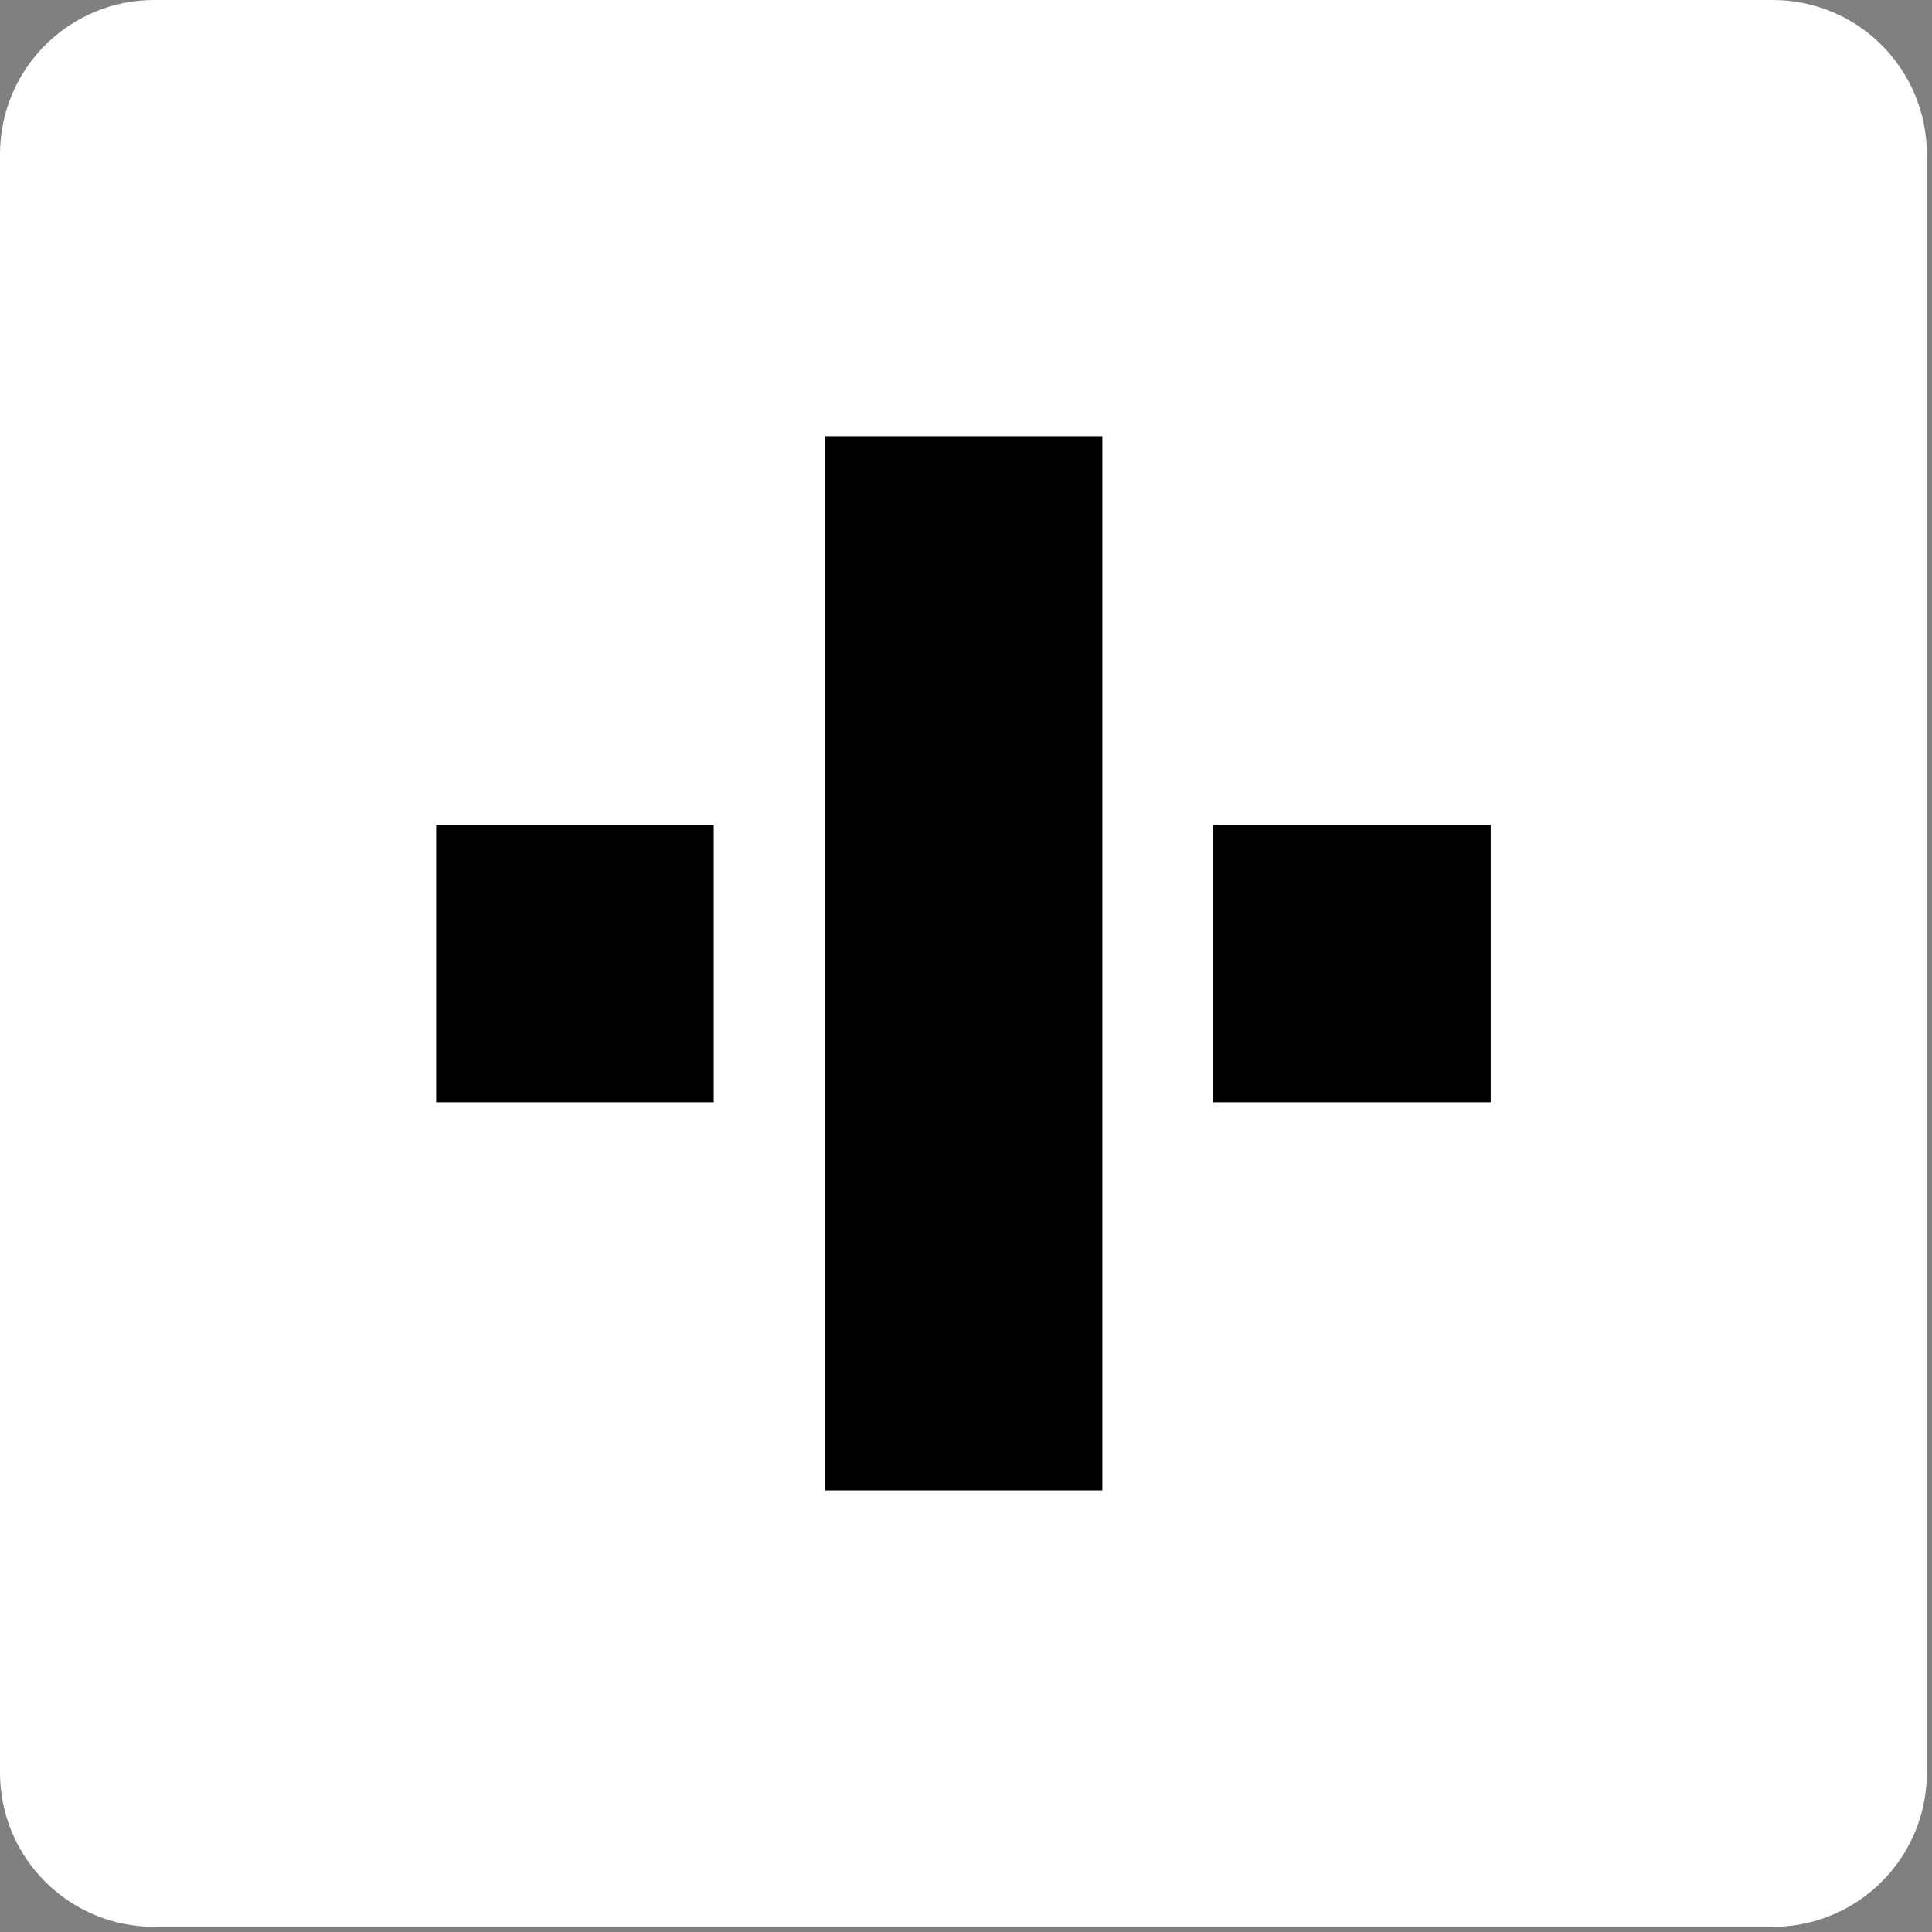 <svg xmlns="http://www.w3.org/2000/svg" xmlns:xlink="http://www.w3.org/1999/xlink" width="250" zoomAndPan="magnify" viewBox="0 0 187.5 187.5" height="250" preserveAspectRatio="xMidYMid meet" version="1.0"><rect x="0" y="0" width="187.5" height="187.5" fill="#808080" stroke="none"/><defs><clipPath id="2575aaa108"><path d="M 0 0 L 187 0 L 187 187 L 0 187 Z M 0 0 " clip-rule="nonzero"/></clipPath><clipPath id="c7289f9931"><path d="M 14.961 0 L 172.043 0 C 180.305 0 187 6.699 187 14.961 L 187 172.043 C 187 180.305 180.305 187 172.043 187 L 14.961 187 C 6.699 187 0 180.305 0 172.043 L 0 14.961 C 0 6.699 6.699 0 14.961 0 Z M 14.961 0 " clip-rule="nonzero"/></clipPath></defs><g clip-path="url(#2575aaa108)"><g clip-path="url(#c7289f9931)"><path fill="#ffffff" d="M 0 0 L 187 0 L 187 187 L 0 187 Z M 0 0 " fill-opacity="1" fill-rule="nonzero"/></g></g><path fill="#000000" d="M 42.332 80.051 L 69.266 80.051 L 69.266 106.98 L 42.332 106.98 Z M 42.332 80.051 " fill-opacity="1" fill-rule="nonzero"/><path fill="#000000" d="M 117.734 80.051 L 144.668 80.051 L 144.668 106.98 L 117.734 106.98 Z M 117.734 80.051 " fill-opacity="1" fill-rule="nonzero"/><path fill="#000000" d="M 80.051 42.332 L 106.98 42.332 L 106.98 144.641 L 80.051 144.641 Z M 80.051 42.332 " fill-opacity="1" fill-rule="nonzero"/></svg>